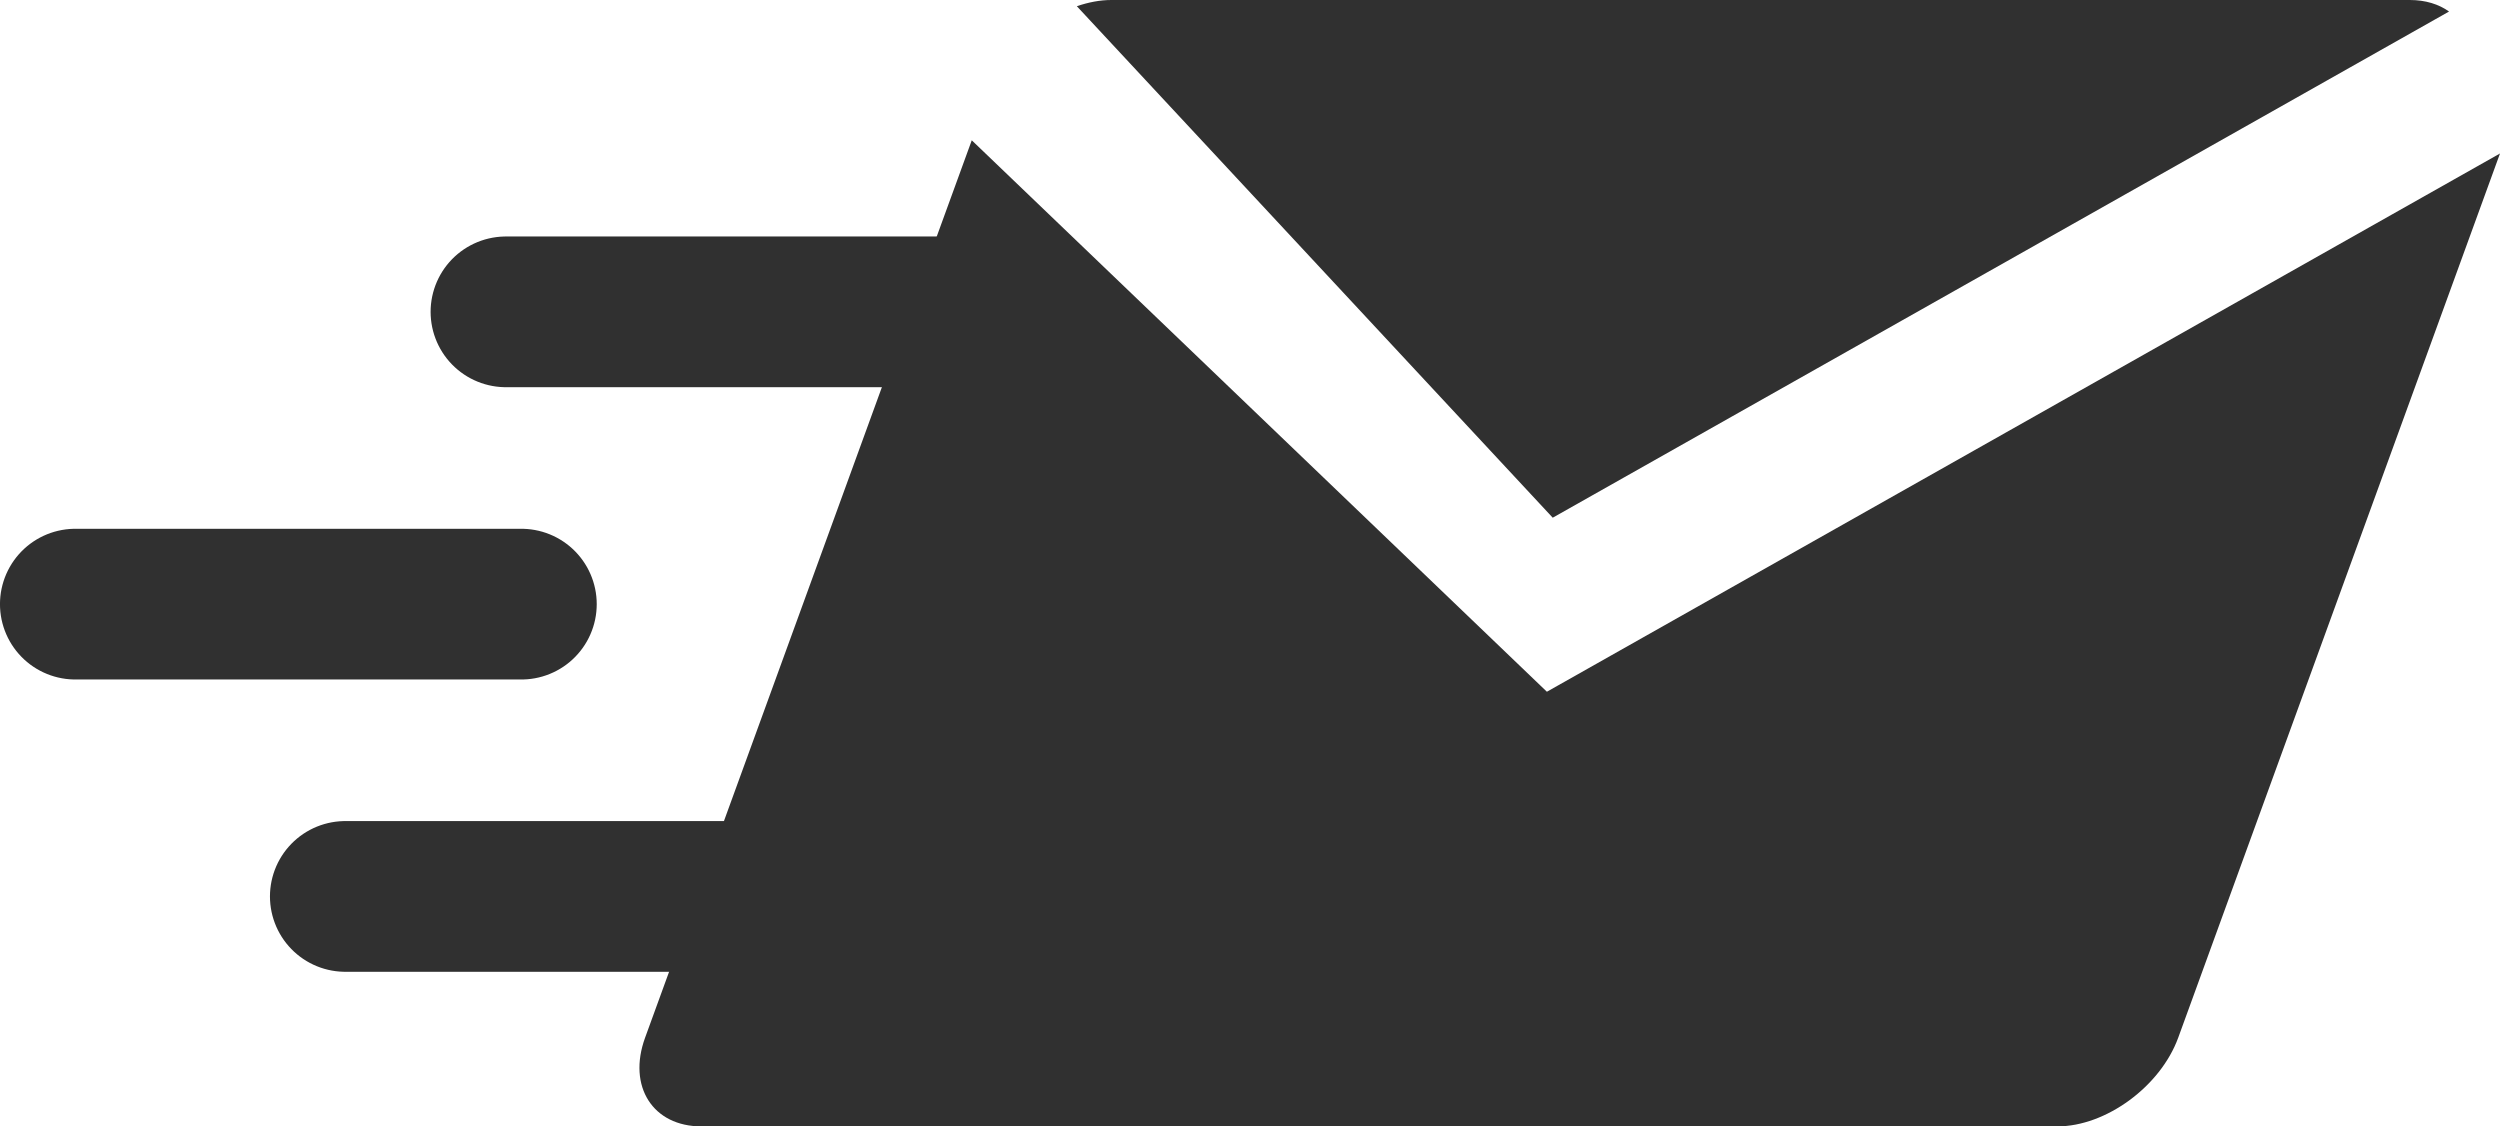 <?xml version="1.0" encoding="utf-8"?>
<!-- Generator: Adobe Illustrator 16.0.0, SVG Export Plug-In . SVG Version: 6.00 Build 0)  -->
<!DOCTYPE svg PUBLIC "-//W3C//DTD SVG 1.1//EN" "http://www.w3.org/Graphics/SVG/1.1/DTD/svg11.dtd">
<svg version="1.1" id="Layer_1" xmlns="http://www.w3.org/2000/svg" xmlns:xlink="http://www.w3.org/1999/xlink" x="0px" y="0px"
	 width="47.059px" height="21.202px" viewBox="0 0 47.059 21.202" enable-background="new 0 0 47.059 21.202" xml:space="preserve">
<path fill="#303030" d="M29.228,9.745L46.1,0.217C45.908,0.08,45.658,0,45.361,0H20.921c-0.215,0-0.435,0.043-0.651,0.117
	L29.228,9.745z"/>
<path fill="#303030" d="M29.118,13.021L18.292,2.641l-6.149,16.892c-0.334,0.918,0.145,1.67,1.062,1.67h25.519
	c0.918,0,1.943-0.752,2.278-1.67l6.057-16.644L29.118,13.021z"/>
<line fill="none" stroke="#303030" stroke-width="2.837" stroke-linecap="round" stroke-linejoin="round" stroke-miterlimit="10" x1="6.5" y1="16.874" x2="14.897" y2="16.874"/>
<line fill="none" stroke="#303030" stroke-width="2.837" stroke-linecap="round" stroke-linejoin="round" stroke-miterlimit="10" x1="9.524" y1="5.87" x2="17.919" y2="5.87"/>
<line fill="none" stroke="#303030" stroke-width="2.837" stroke-linecap="round" stroke-linejoin="round" stroke-miterlimit="10" x1="1.418" y1="11.372" x2="9.814" y2="11.372"/>
</svg>
